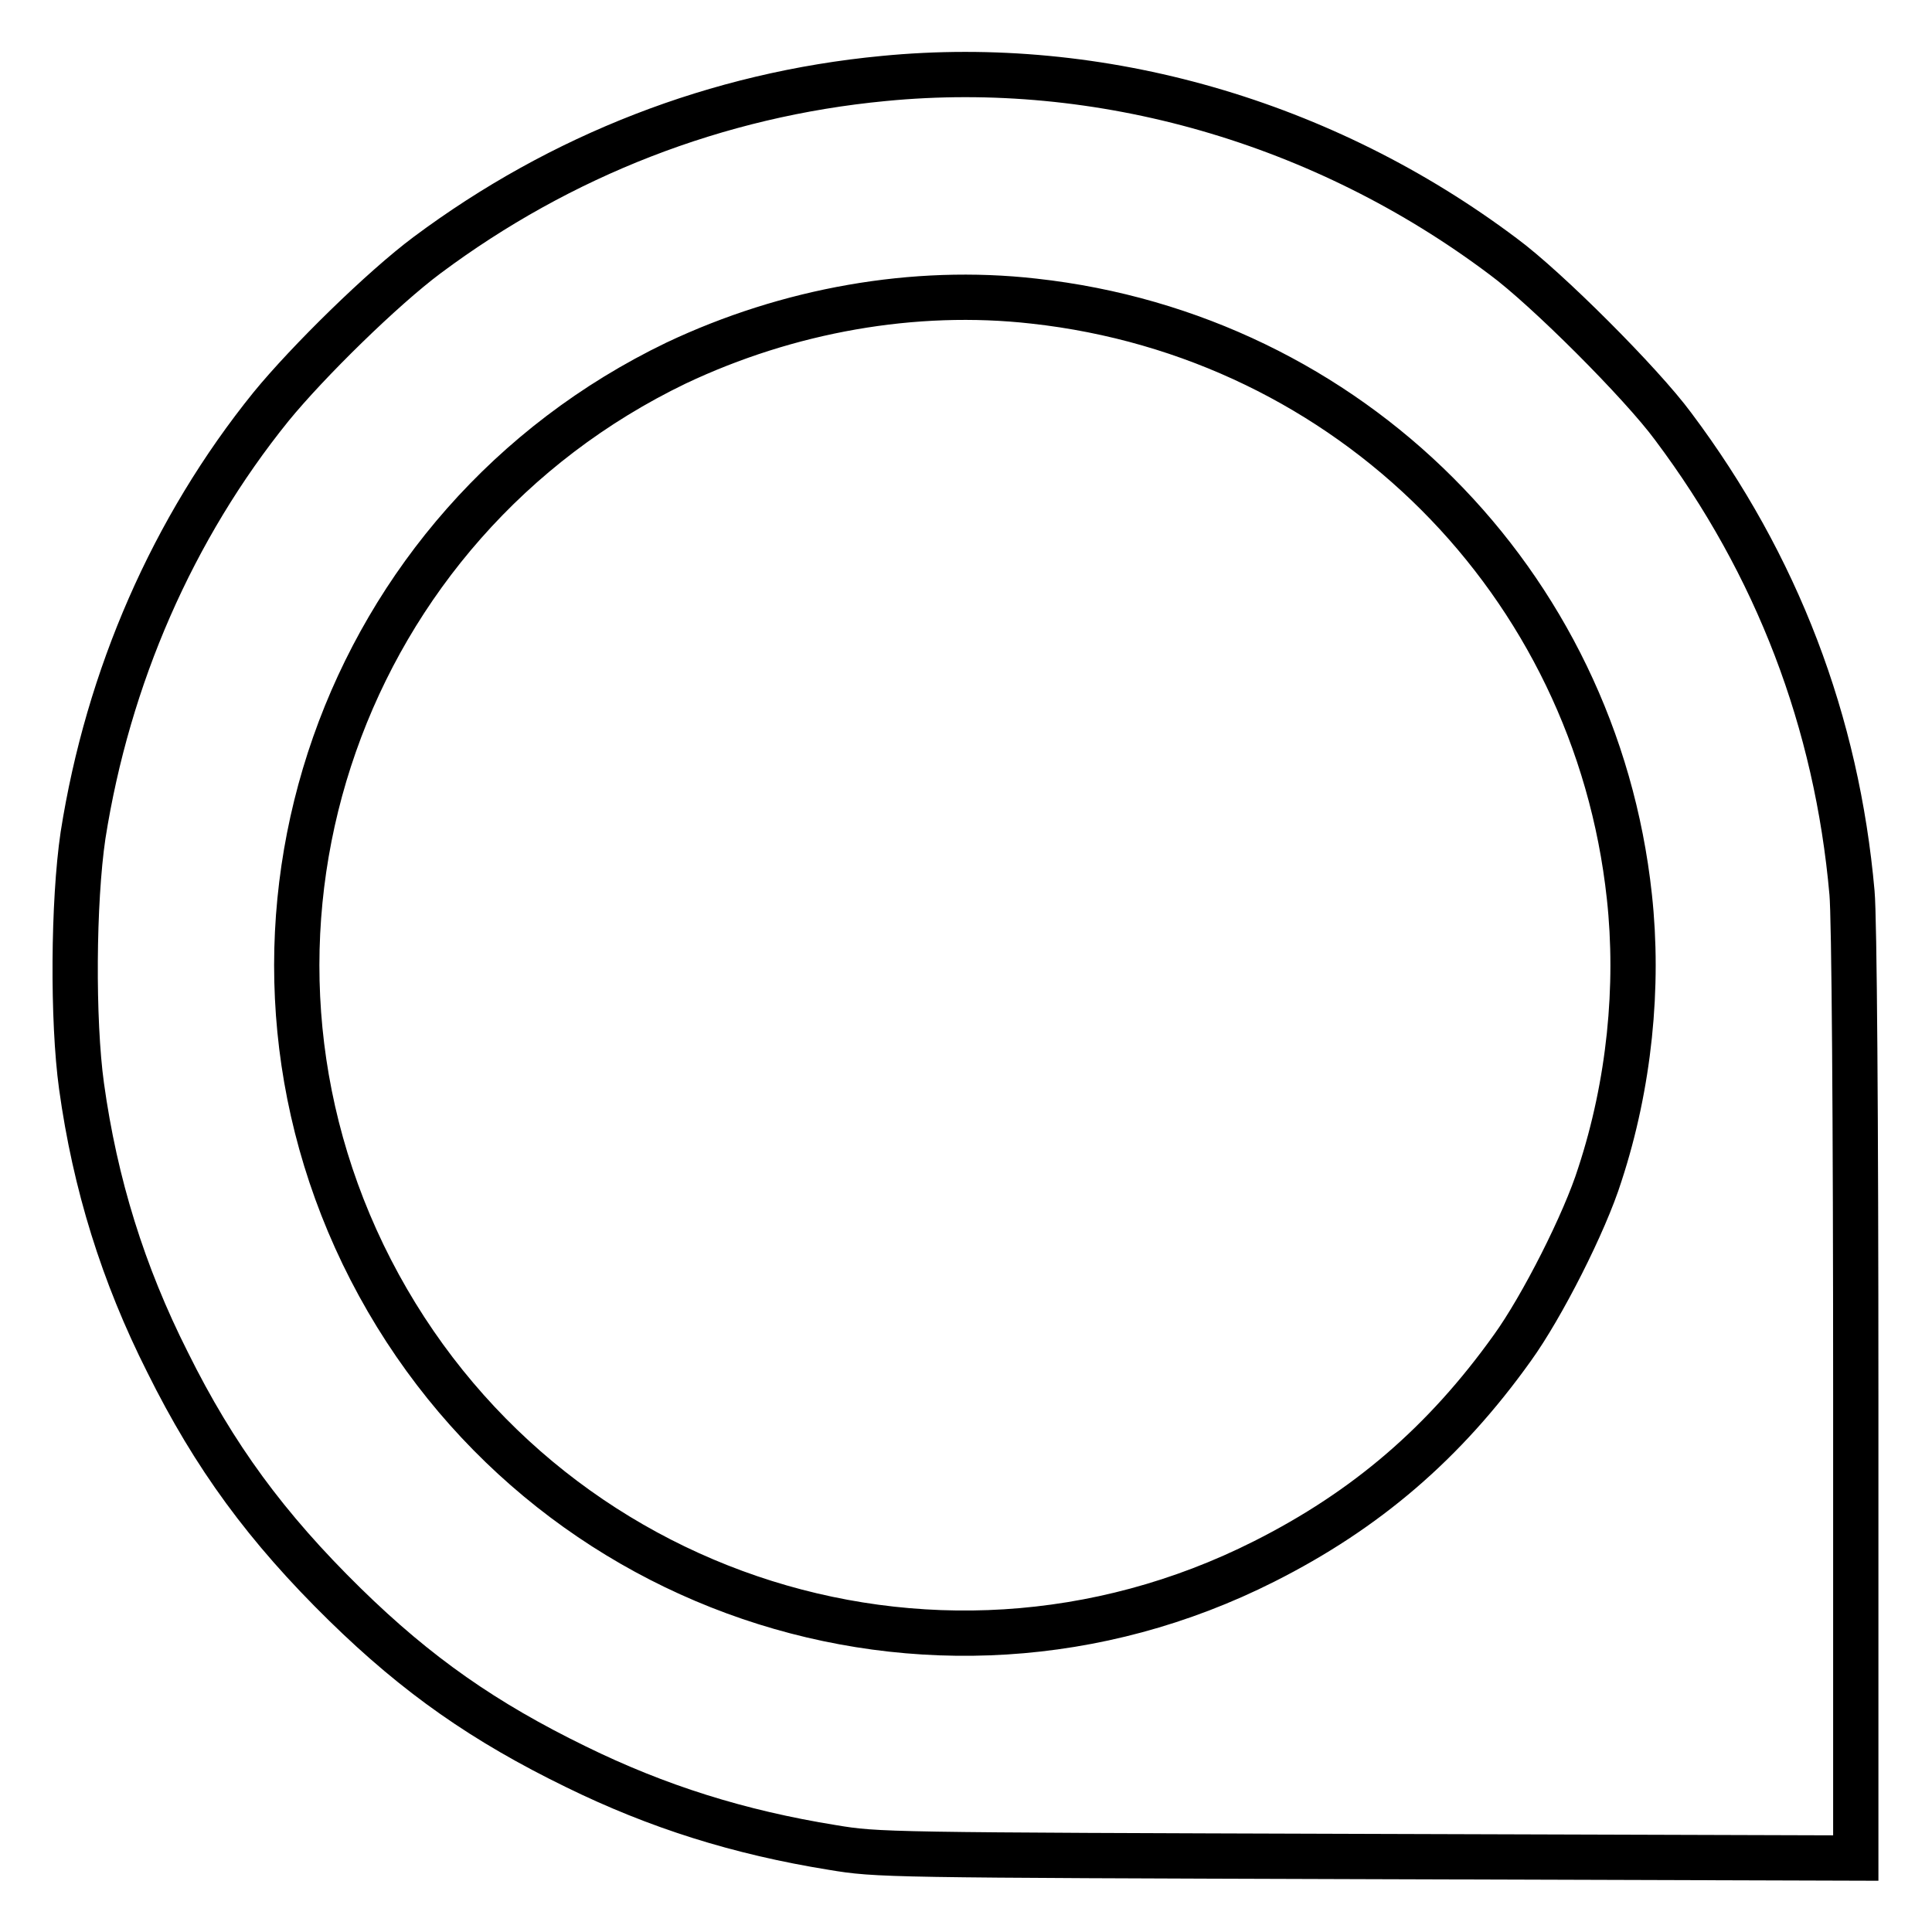 <?xml version="1.0" encoding="utf-8"?>
<!-- Svg Vector Icons : http://www.onlinewebfonts.com/icon -->
<!DOCTYPE svg PUBLIC "-//W3C//DTD SVG 1.1//EN" "http://www.w3.org/Graphics/SVG/1.1/DTD/svg11.dtd">
<svg version="1.1" xmlns="http://www.w3.org/2000/svg" xmlns:xlink="http://www.w3.org/1999/xlink" x="0px" y="0px" viewBox="0 0 256 256" enable-background="new 0 0 256 256" xml:space="preserve">
<g><g><g><path stroke-width="6" fill-opacity="0" stroke="#000000"  d="M117.1,10.4C95,12.5,74.3,20.6,56.6,33.8c-5.9,4.4-15.8,14.1-20.7,20.1c-13,16.1-21.6,35.8-24.9,56.8c-1.3,8.8-1.4,24.5-0.2,33.2c1.8,13,5.5,24.9,11.4,36.6c6.2,12.5,13.1,21.9,23.5,32.1c9.6,9.4,18.5,15.6,30.6,21.5c10.8,5.3,21.6,8.7,34,10.7c6,1,7,1,70.9,1.2l64.7,0.2v-61.3c0-36.9-0.2-63.4-0.5-66.6c-2-22.6-9.9-43.4-23.7-61.8c-4.2-5.7-16.8-18.3-22.5-22.5C175.4,16.1,145.8,7.6,117.1,10.4z M137,39.9c41.8,4.6,74.4,37.2,78.9,78.9c1.3,11.9,0,24.9-3.9,36.8c-2,6.4-7.7,17.6-11.6,23c-9,12.6-19.4,21.5-32.9,28.3c-44.2,22.3-97.8,4-119.4-40.7c-21.2-44-2.7-96.8,41.5-118.1C104.4,41.1,121.1,38.1,137,39.9z"/></g></g></g>
</svg>